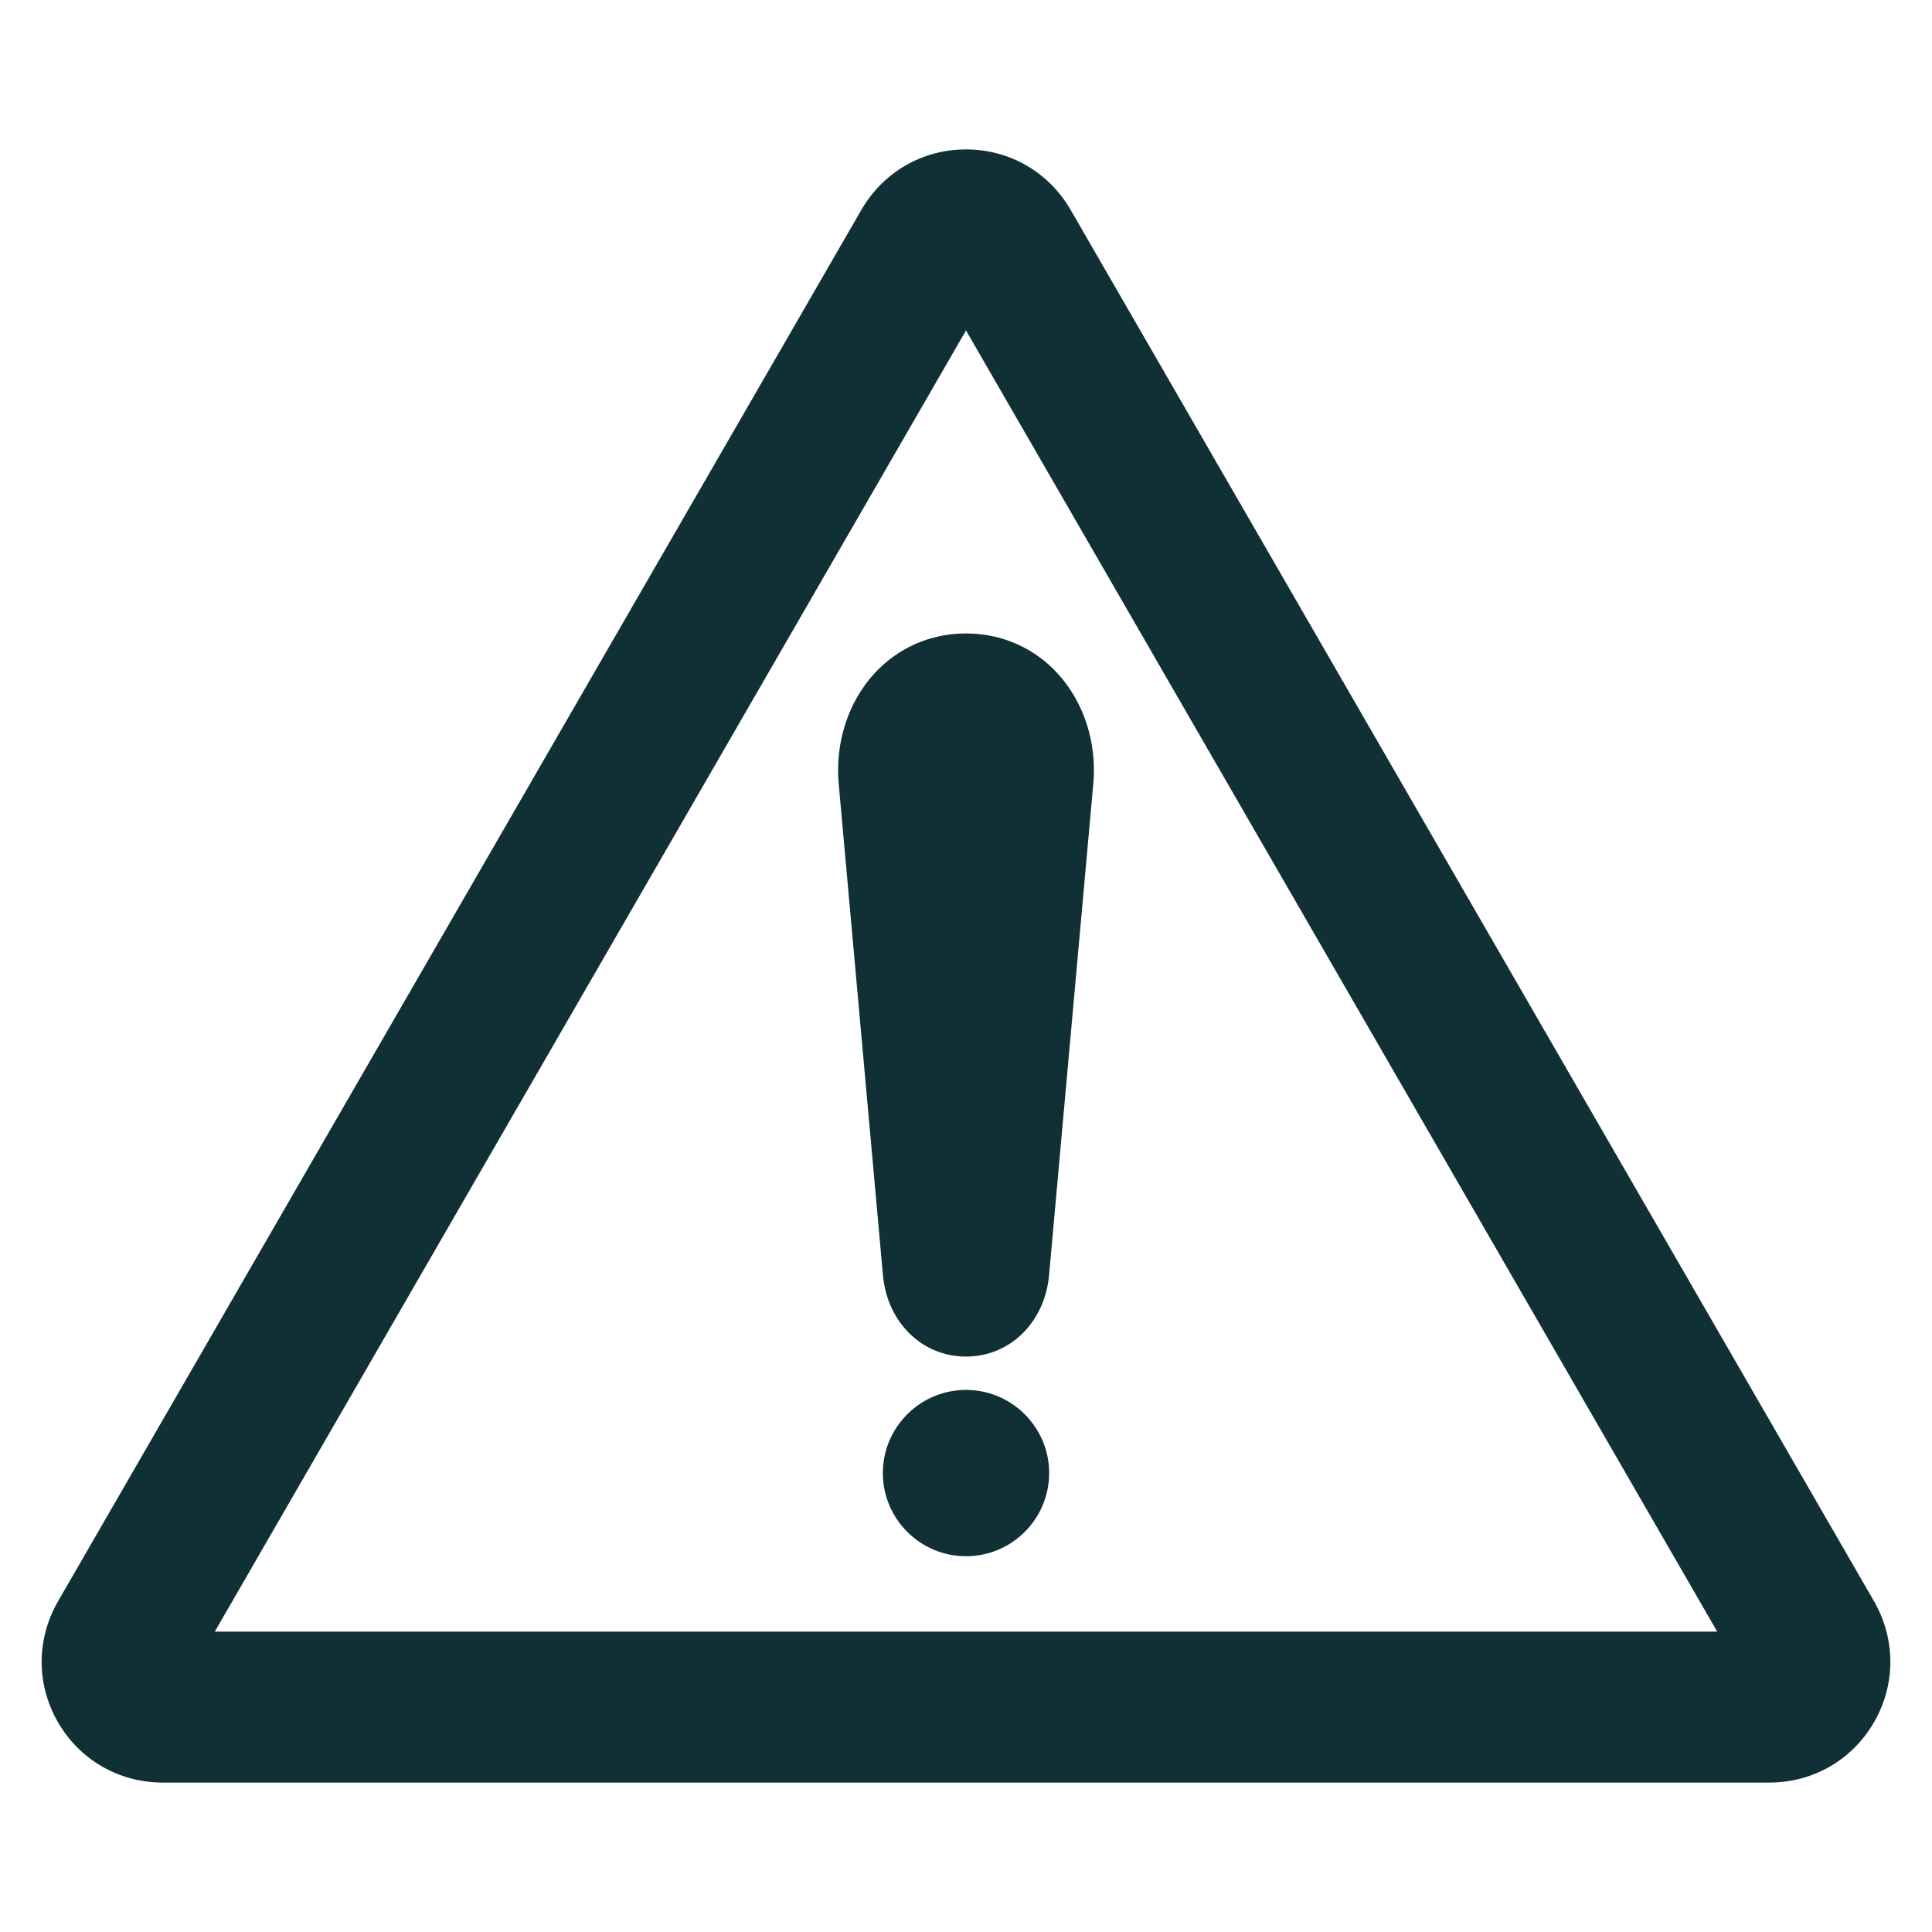 <?xml version="1.0" encoding="UTF-8"?> <svg xmlns="http://www.w3.org/2000/svg" width="24" height="24" viewBox="0 0 24 24" fill="none"> <path fill-rule="evenodd" clip-rule="evenodd" d="M12 17.266C11.431 17.266 10.967 17.729 10.967 18.299C10.967 18.869 11.431 19.332 12 19.332C12.57 19.332 13.033 18.869 13.033 18.299C13.033 17.729 12.569 17.266 12 17.266ZM10.86 8.368C10.534 8.726 10.373 9.226 10.419 9.741L10.968 15.84C11.021 16.427 11.455 16.852 12 16.852C12.545 16.852 12.979 16.427 13.032 15.84L13.581 9.741C13.628 9.226 13.466 8.726 13.14 8.368C12.846 8.046 12.441 7.869 12 7.869C11.56 7.869 11.155 8.046 10.86 8.368ZM23.279 19.89L13.301 2.609C13.029 2.138 12.542 1.856 12 1.856C11.458 1.856 10.971 2.138 10.699 2.609L0.722 19.89C0.45 20.362 0.449 20.924 0.72 21.394C0.991 21.863 1.479 22.144 2.023 22.144H21.977C22.522 22.144 23.009 21.863 23.28 21.394C23.551 20.924 23.55 20.362 23.279 19.89H23.279ZM2.668 20.269L12 4.105L21.332 20.269H2.668Z" fill="#113036"></path> </svg> 